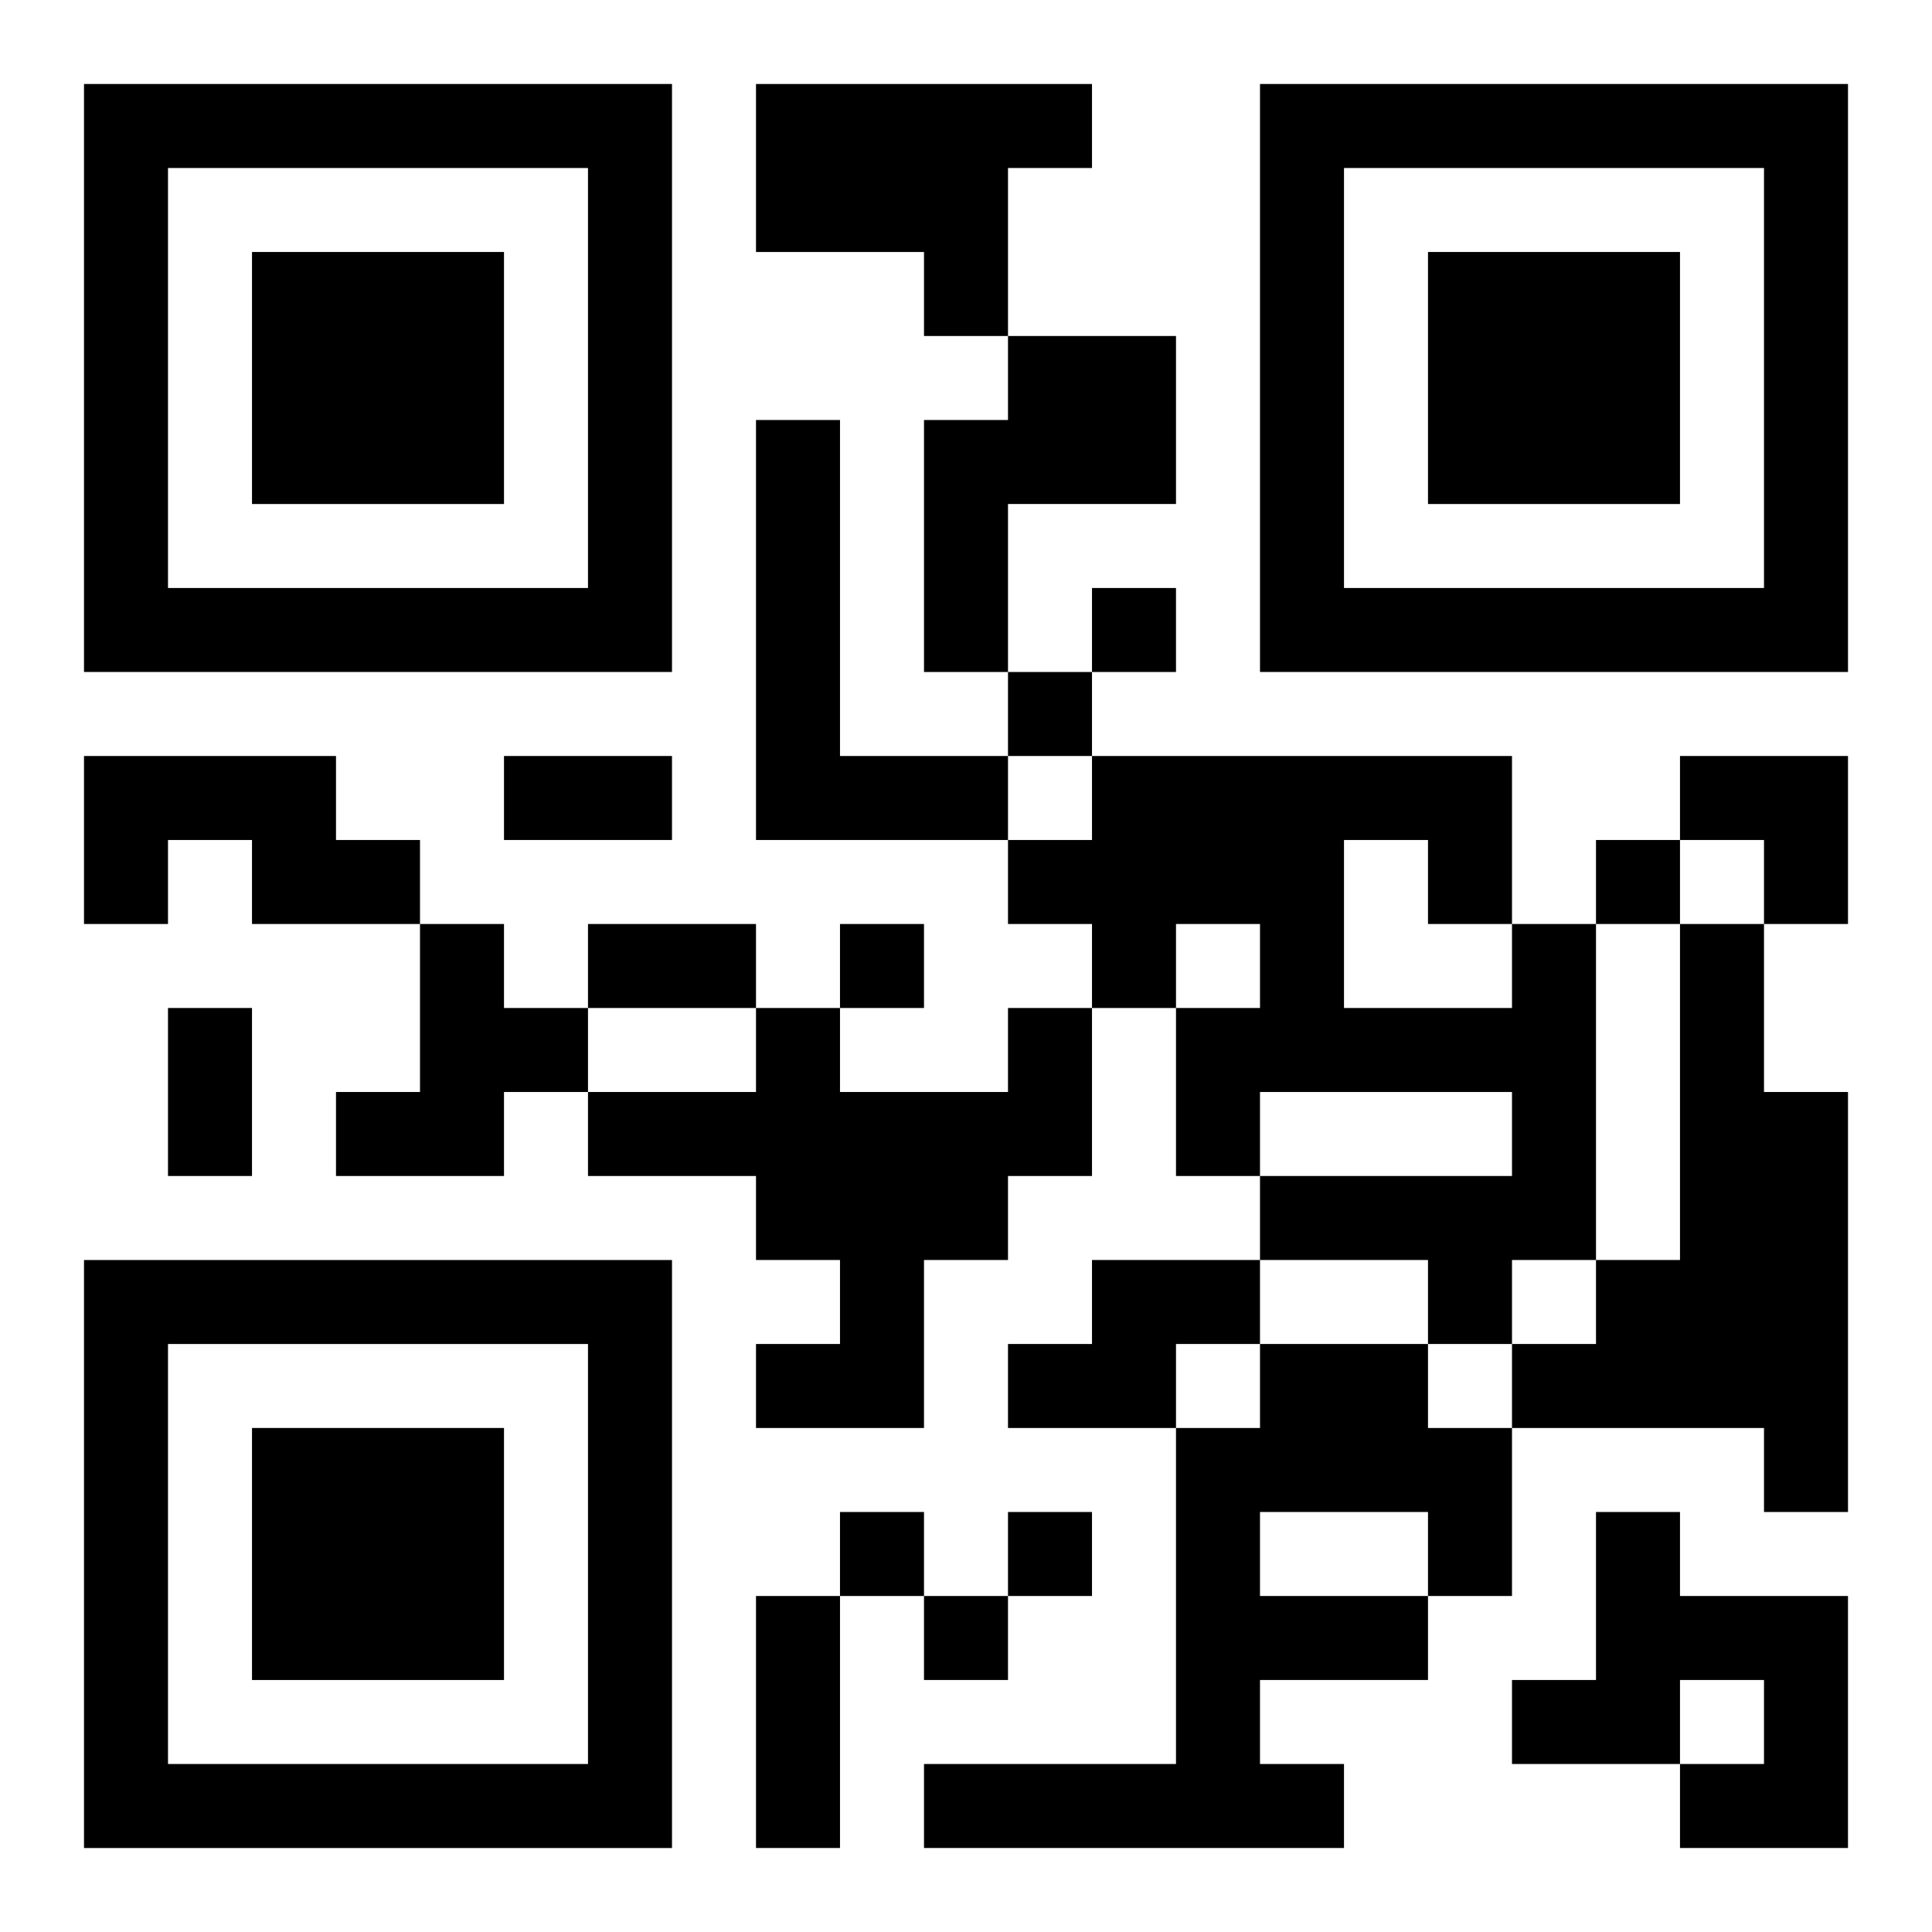 <?xml version="1.0" encoding="UTF-8"?>
<svg width="250" height="250" baseProfile="full" version="1.1" viewBox="-1 -1 23 23" xmlns="http://www.w3.org/2000/svg" xmlns:xlink="http://www.w3.org/1999/xlink"><symbol id="a"><path d="m0 7v7h7v-7h-7zm1 1h5v5h-5v-5zm1 1v3h3v-3h-3z"/></symbol><use y="-7" xlink:href="#a"/><use y="7" xlink:href="#a"/><use x="14" y="-7" xlink:href="#a"/><path d="m8 0h4v1h-1v2h-1v-1h-2v-2m3 3h2v2h-2v2h-1v-3h1v-1m-3 1h1v4h2v1h-3v-5m-8 4h3v1h1v1h-2v-1h-1v1h-1v-2m4 2h1v1h1v1h-1v1h-2v-1h1v-2m13 0h1v4h-1v1h-1v-1h-2v-1h3v-1h-3v1h-1v-2h1v-1h-1v1h-1v-1h-1v-1h1v-1h5v2m-2-1v2h2v-1h-1v-1h-1m4 1h1v2h1v5h-1v-1h-3v-1h1v-1h1v-4m-8 1h1v2h-1v1h-1v2h-2v-1h1v-1h-1v-1h-2v-1h2v-1h1v1h2v-1m1 3h2v1h-1v1h-2v-1h1v-1m2 1h2v1h1v2h-1v1h-2v1h1v1h-5v-1h3v-4h1v-1m0 2v1h2v-1h-2m4 0h1v1h2v3h-2v-1h1v-1h-1v1h-2v-1h1v-2m-6-11v1h1v-1h-1m-1 1v1h1v-1h-1m7 2v1h1v-1h-1m-9 1v1h1v-1h-1m0 7v1h1v-1h-1m2 0v1h1v-1h-1m-1 1v1h1v-1h-1m-5-10h2v1h-2v-1m1 2h2v1h-2v-1m-5 1h1v2h-1v-2m7 7h1v3h-1v-3m11-10h2v2h-1v-1h-1z"/></svg>
